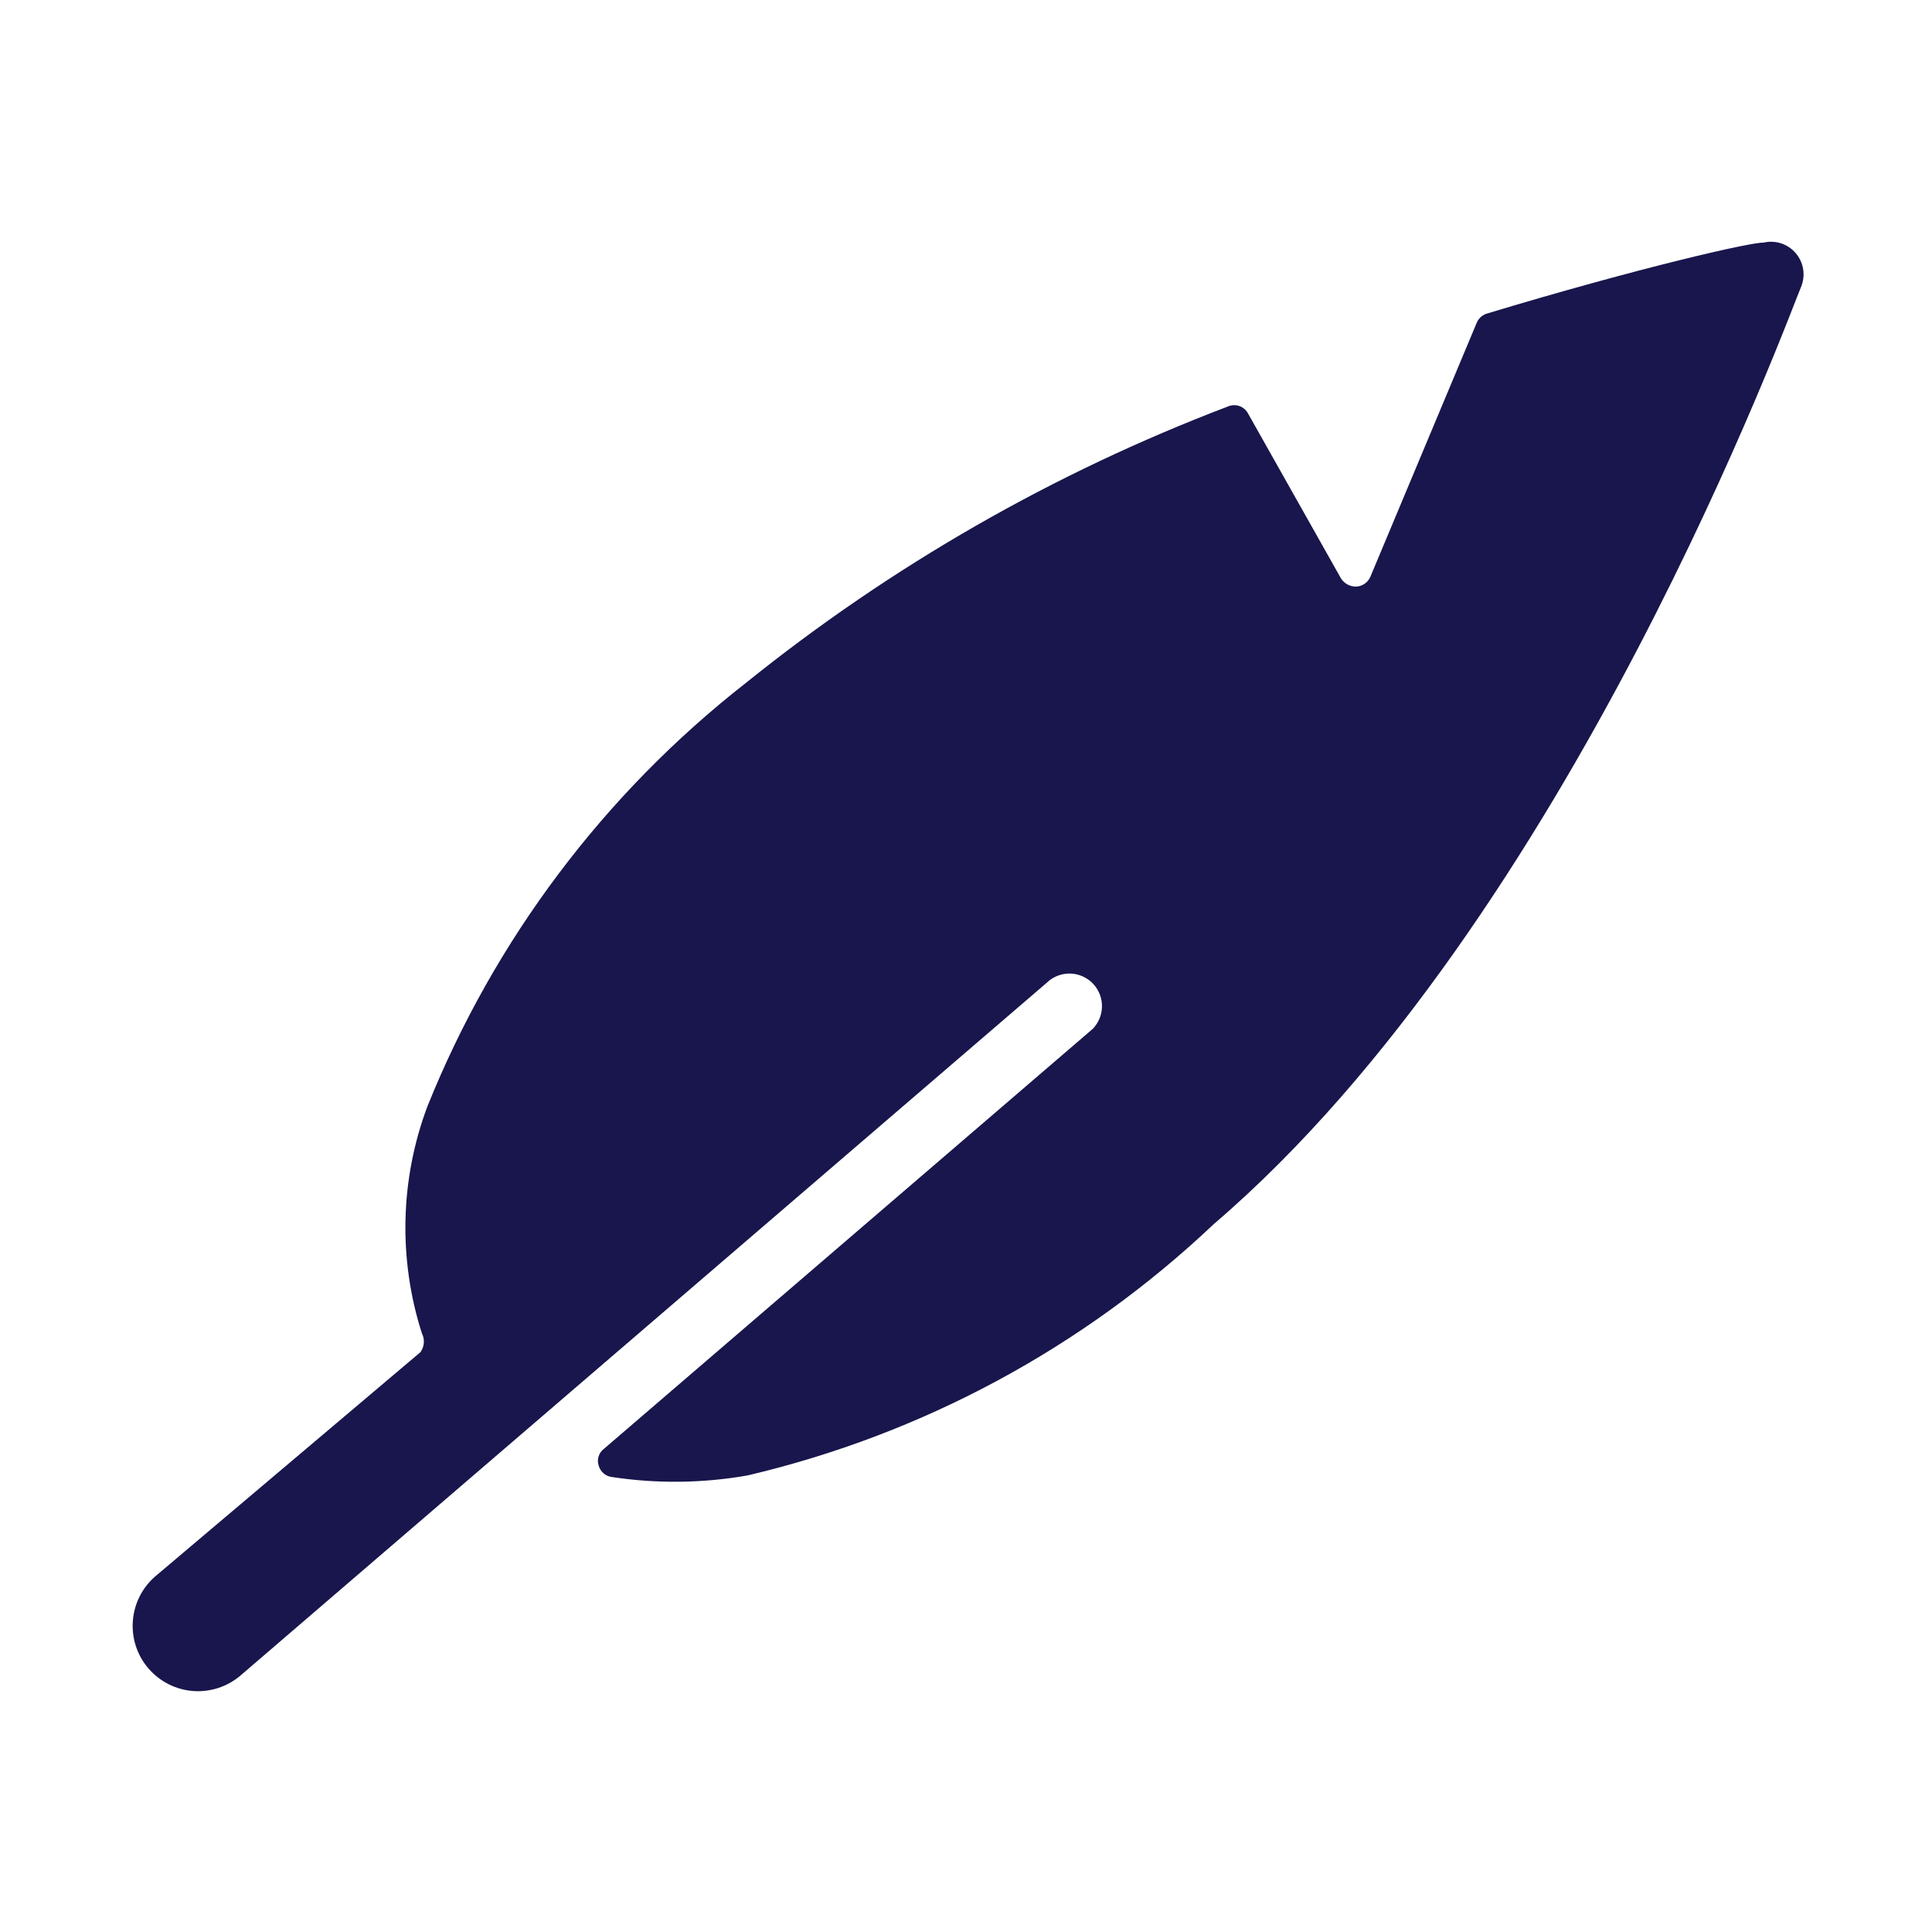 <svg width="30" height="30" viewBox="0 0 30 30" fill="none" xmlns="http://www.w3.org/2000/svg">
<path d="M27.381 3.768C27.209 3.756 25.466 4.151 23.079 4.872C23.044 4.885 23.012 4.904 22.986 4.93C22.959 4.956 22.939 4.988 22.926 5.023L21.28 8.954C21.261 8.998 21.23 9.037 21.191 9.064C21.151 9.092 21.104 9.107 21.055 9.109C21.009 9.109 20.963 9.097 20.922 9.075C20.881 9.052 20.846 9.019 20.822 8.98L19.383 6.427C19.355 6.371 19.307 6.328 19.248 6.306C19.189 6.285 19.125 6.287 19.067 6.312C16.363 7.34 13.838 8.788 11.585 10.602C9.385 12.321 7.677 14.591 6.636 17.182C6.212 18.313 6.183 19.554 6.551 20.704C6.575 20.75 6.585 20.801 6.581 20.853C6.577 20.904 6.559 20.954 6.529 20.996L2.413 24.476C2.209 24.651 2.083 24.901 2.063 25.169C2.042 25.438 2.129 25.703 2.305 25.907C2.48 26.111 2.73 26.238 2.998 26.258C3.267 26.278 3.532 26.191 3.736 26.016L16.304 15.217C16.407 15.141 16.534 15.107 16.66 15.12C16.787 15.134 16.904 15.195 16.987 15.291C17.071 15.387 17.115 15.511 17.111 15.638C17.108 15.765 17.056 15.886 16.967 15.977L9.376 22.499C9.337 22.528 9.309 22.569 9.295 22.615C9.28 22.661 9.281 22.711 9.296 22.756C9.308 22.802 9.333 22.844 9.369 22.875C9.404 22.907 9.448 22.927 9.495 22.934C10.195 23.041 10.908 23.033 11.605 22.911C14.322 22.273 16.82 20.927 18.846 19.009C24.375 14.277 27.808 4.815 27.968 4.452C28.003 4.365 28.014 4.271 27.999 4.179C27.984 4.087 27.944 4.001 27.883 3.93C27.823 3.86 27.744 3.807 27.655 3.778C27.566 3.75 27.471 3.746 27.381 3.768Z" fill="#18164C"/>
</svg>
